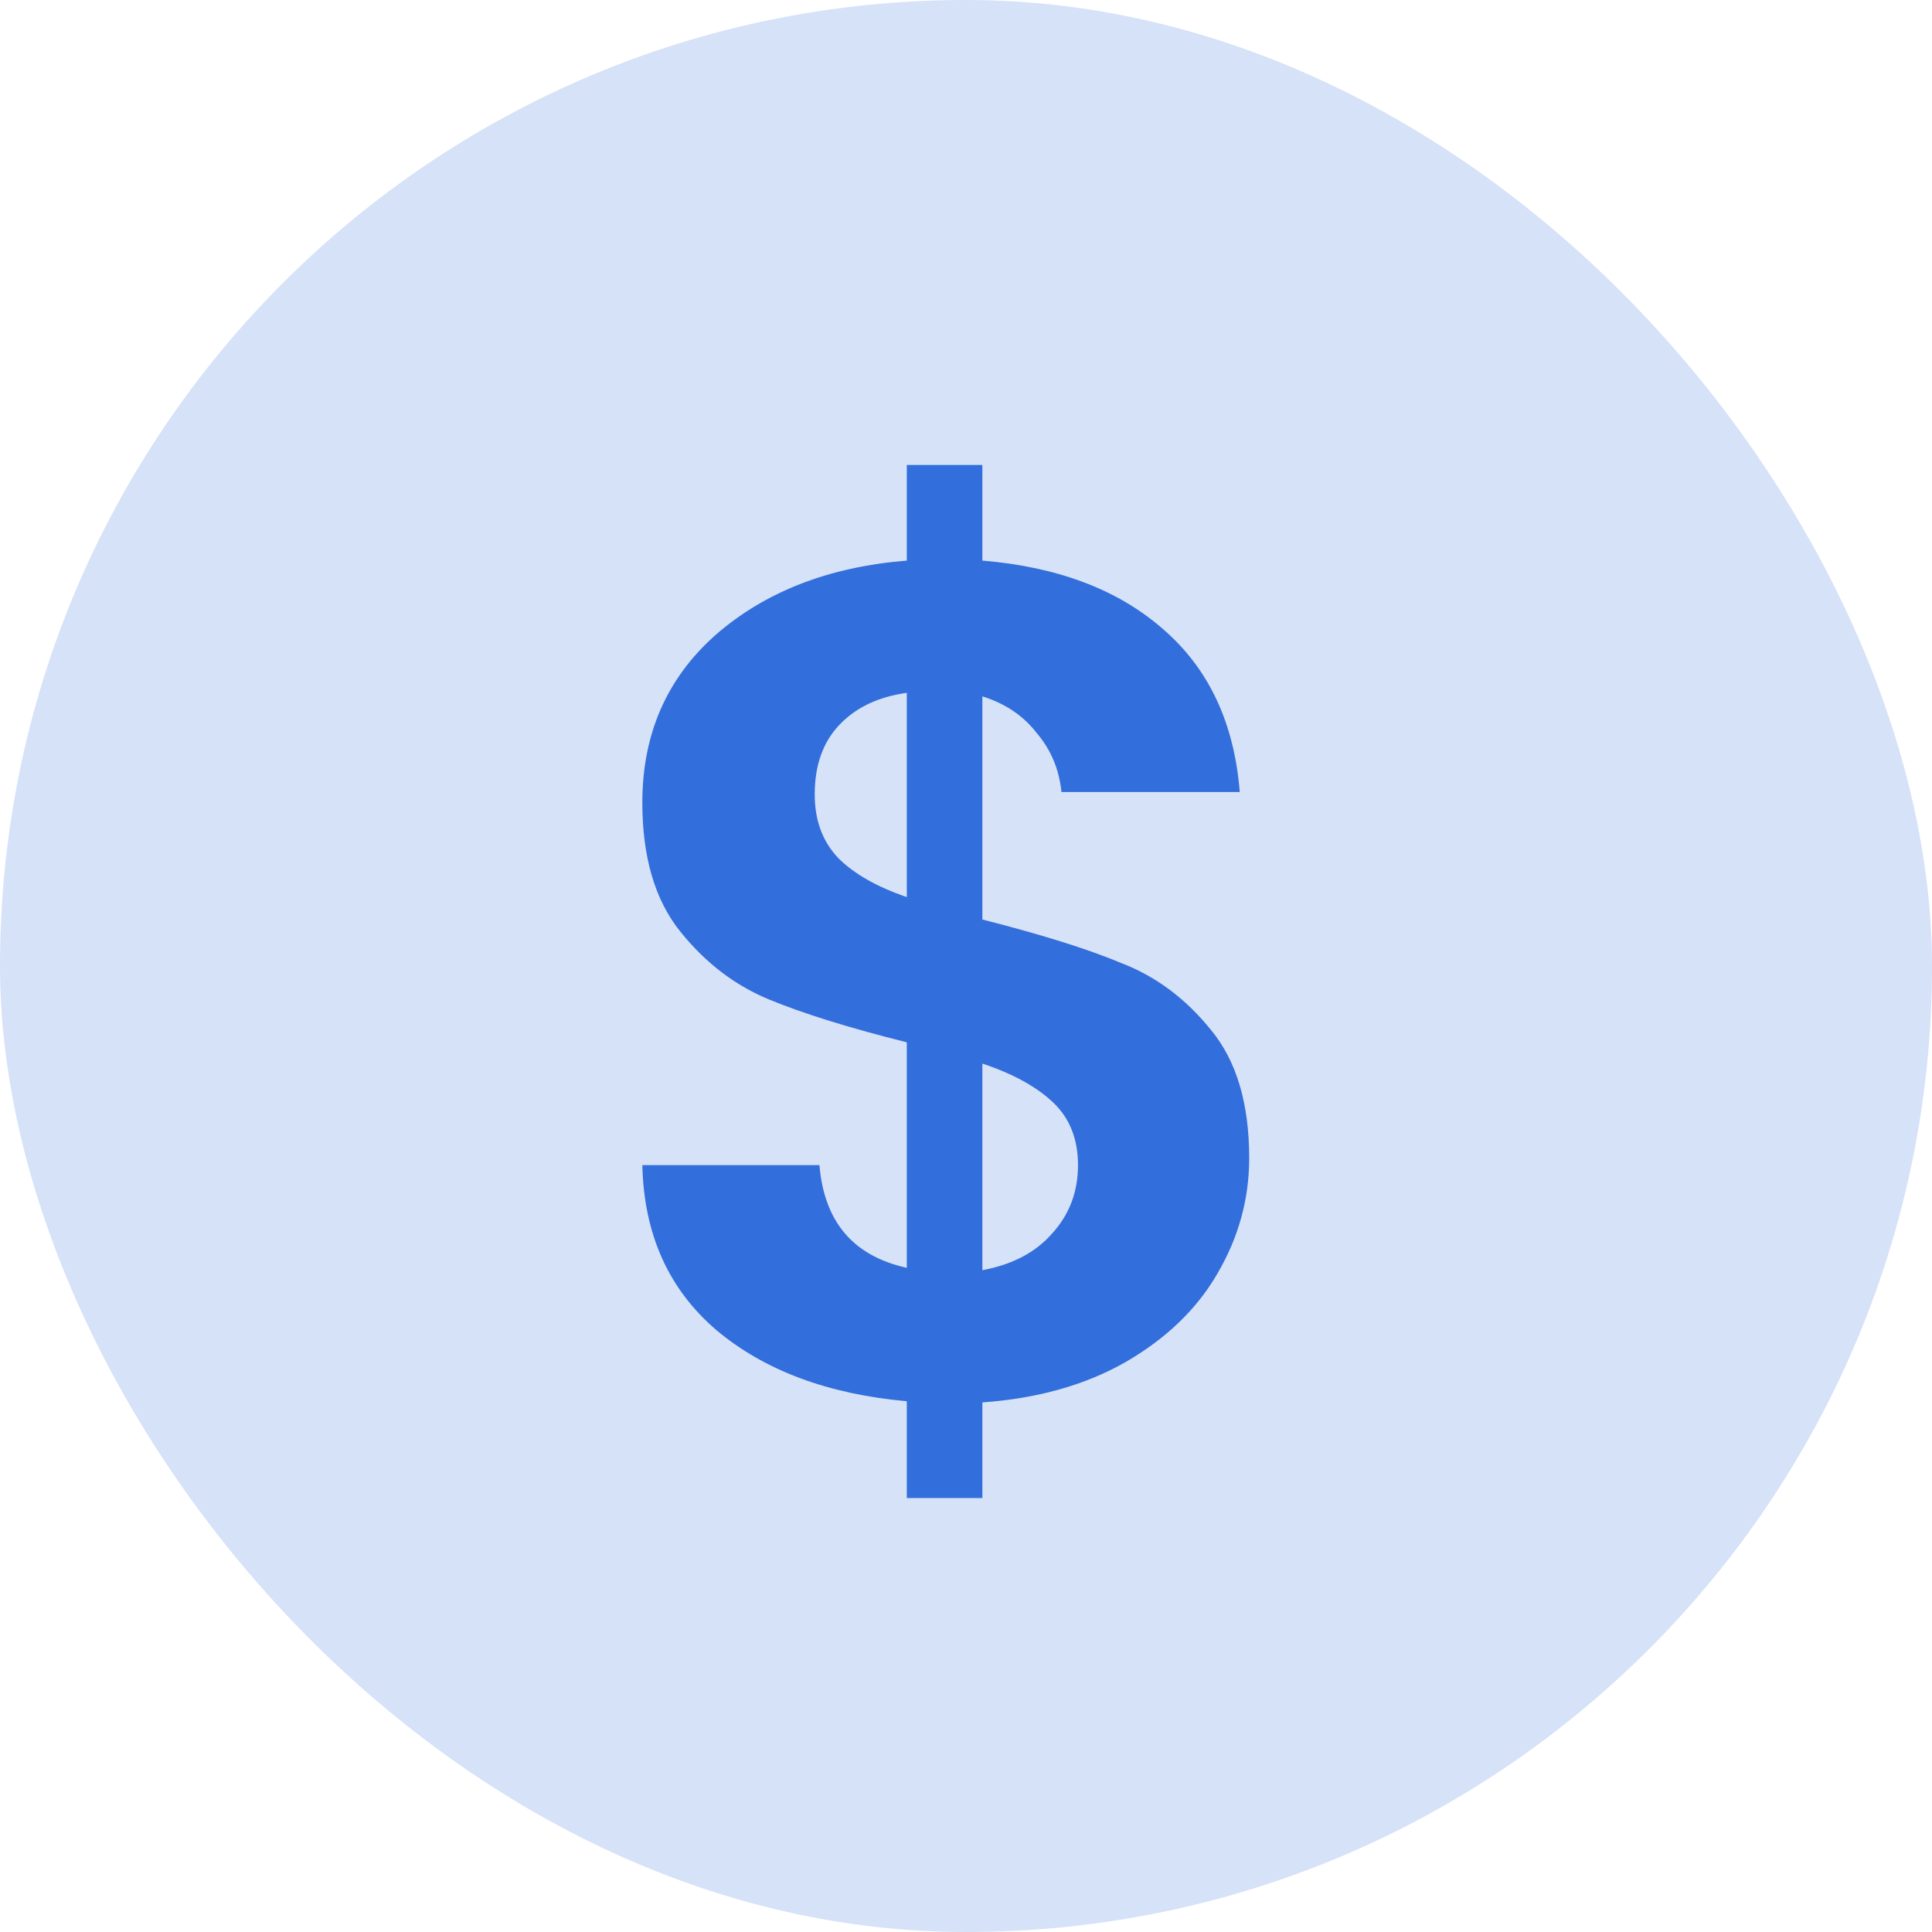 <svg width="36" height="36" viewBox="0 0 36 36" fill="none" xmlns="http://www.w3.org/2000/svg">
<rect width="36" height="36" rx="18" fill="#D6E2F8"/>
<path d="M23.277 21.578C23.277 22.341 23.079 23.059 22.683 23.734C22.301 24.394 21.729 24.944 20.967 25.384C20.219 25.809 19.331 26.059 18.305 26.132V27.914H16.897V26.11C15.43 25.978 14.249 25.538 13.355 24.79C12.46 24.027 11.998 23.001 11.969 21.71H15.269C15.357 22.766 15.899 23.404 16.897 23.624V19.422C15.841 19.158 14.99 18.894 14.345 18.63C13.699 18.366 13.142 17.941 12.673 17.354C12.203 16.767 11.969 15.968 11.969 14.956C11.969 13.68 12.423 12.639 13.333 11.832C14.257 11.025 15.445 10.563 16.897 10.446V8.664H18.305V10.446C19.713 10.563 20.835 10.989 21.671 11.722C22.521 12.455 22.998 13.467 23.101 14.758H19.779C19.735 14.333 19.581 13.966 19.317 13.658C19.067 13.335 18.73 13.108 18.305 12.976V17.134C19.405 17.413 20.27 17.684 20.901 17.948C21.546 18.197 22.103 18.615 22.573 19.202C23.042 19.774 23.277 20.566 23.277 21.578ZM15.181 14.802C15.181 15.286 15.327 15.682 15.621 15.99C15.914 16.283 16.339 16.525 16.897 16.716V12.91C16.369 12.983 15.951 13.181 15.643 13.504C15.335 13.827 15.181 14.259 15.181 14.802ZM18.305 23.668C18.862 23.565 19.295 23.338 19.603 22.986C19.925 22.634 20.087 22.209 20.087 21.71C20.087 21.226 19.933 20.837 19.625 20.544C19.317 20.251 18.877 20.009 18.305 19.818V23.668Z" fill="#326EDC"/>
</svg>
